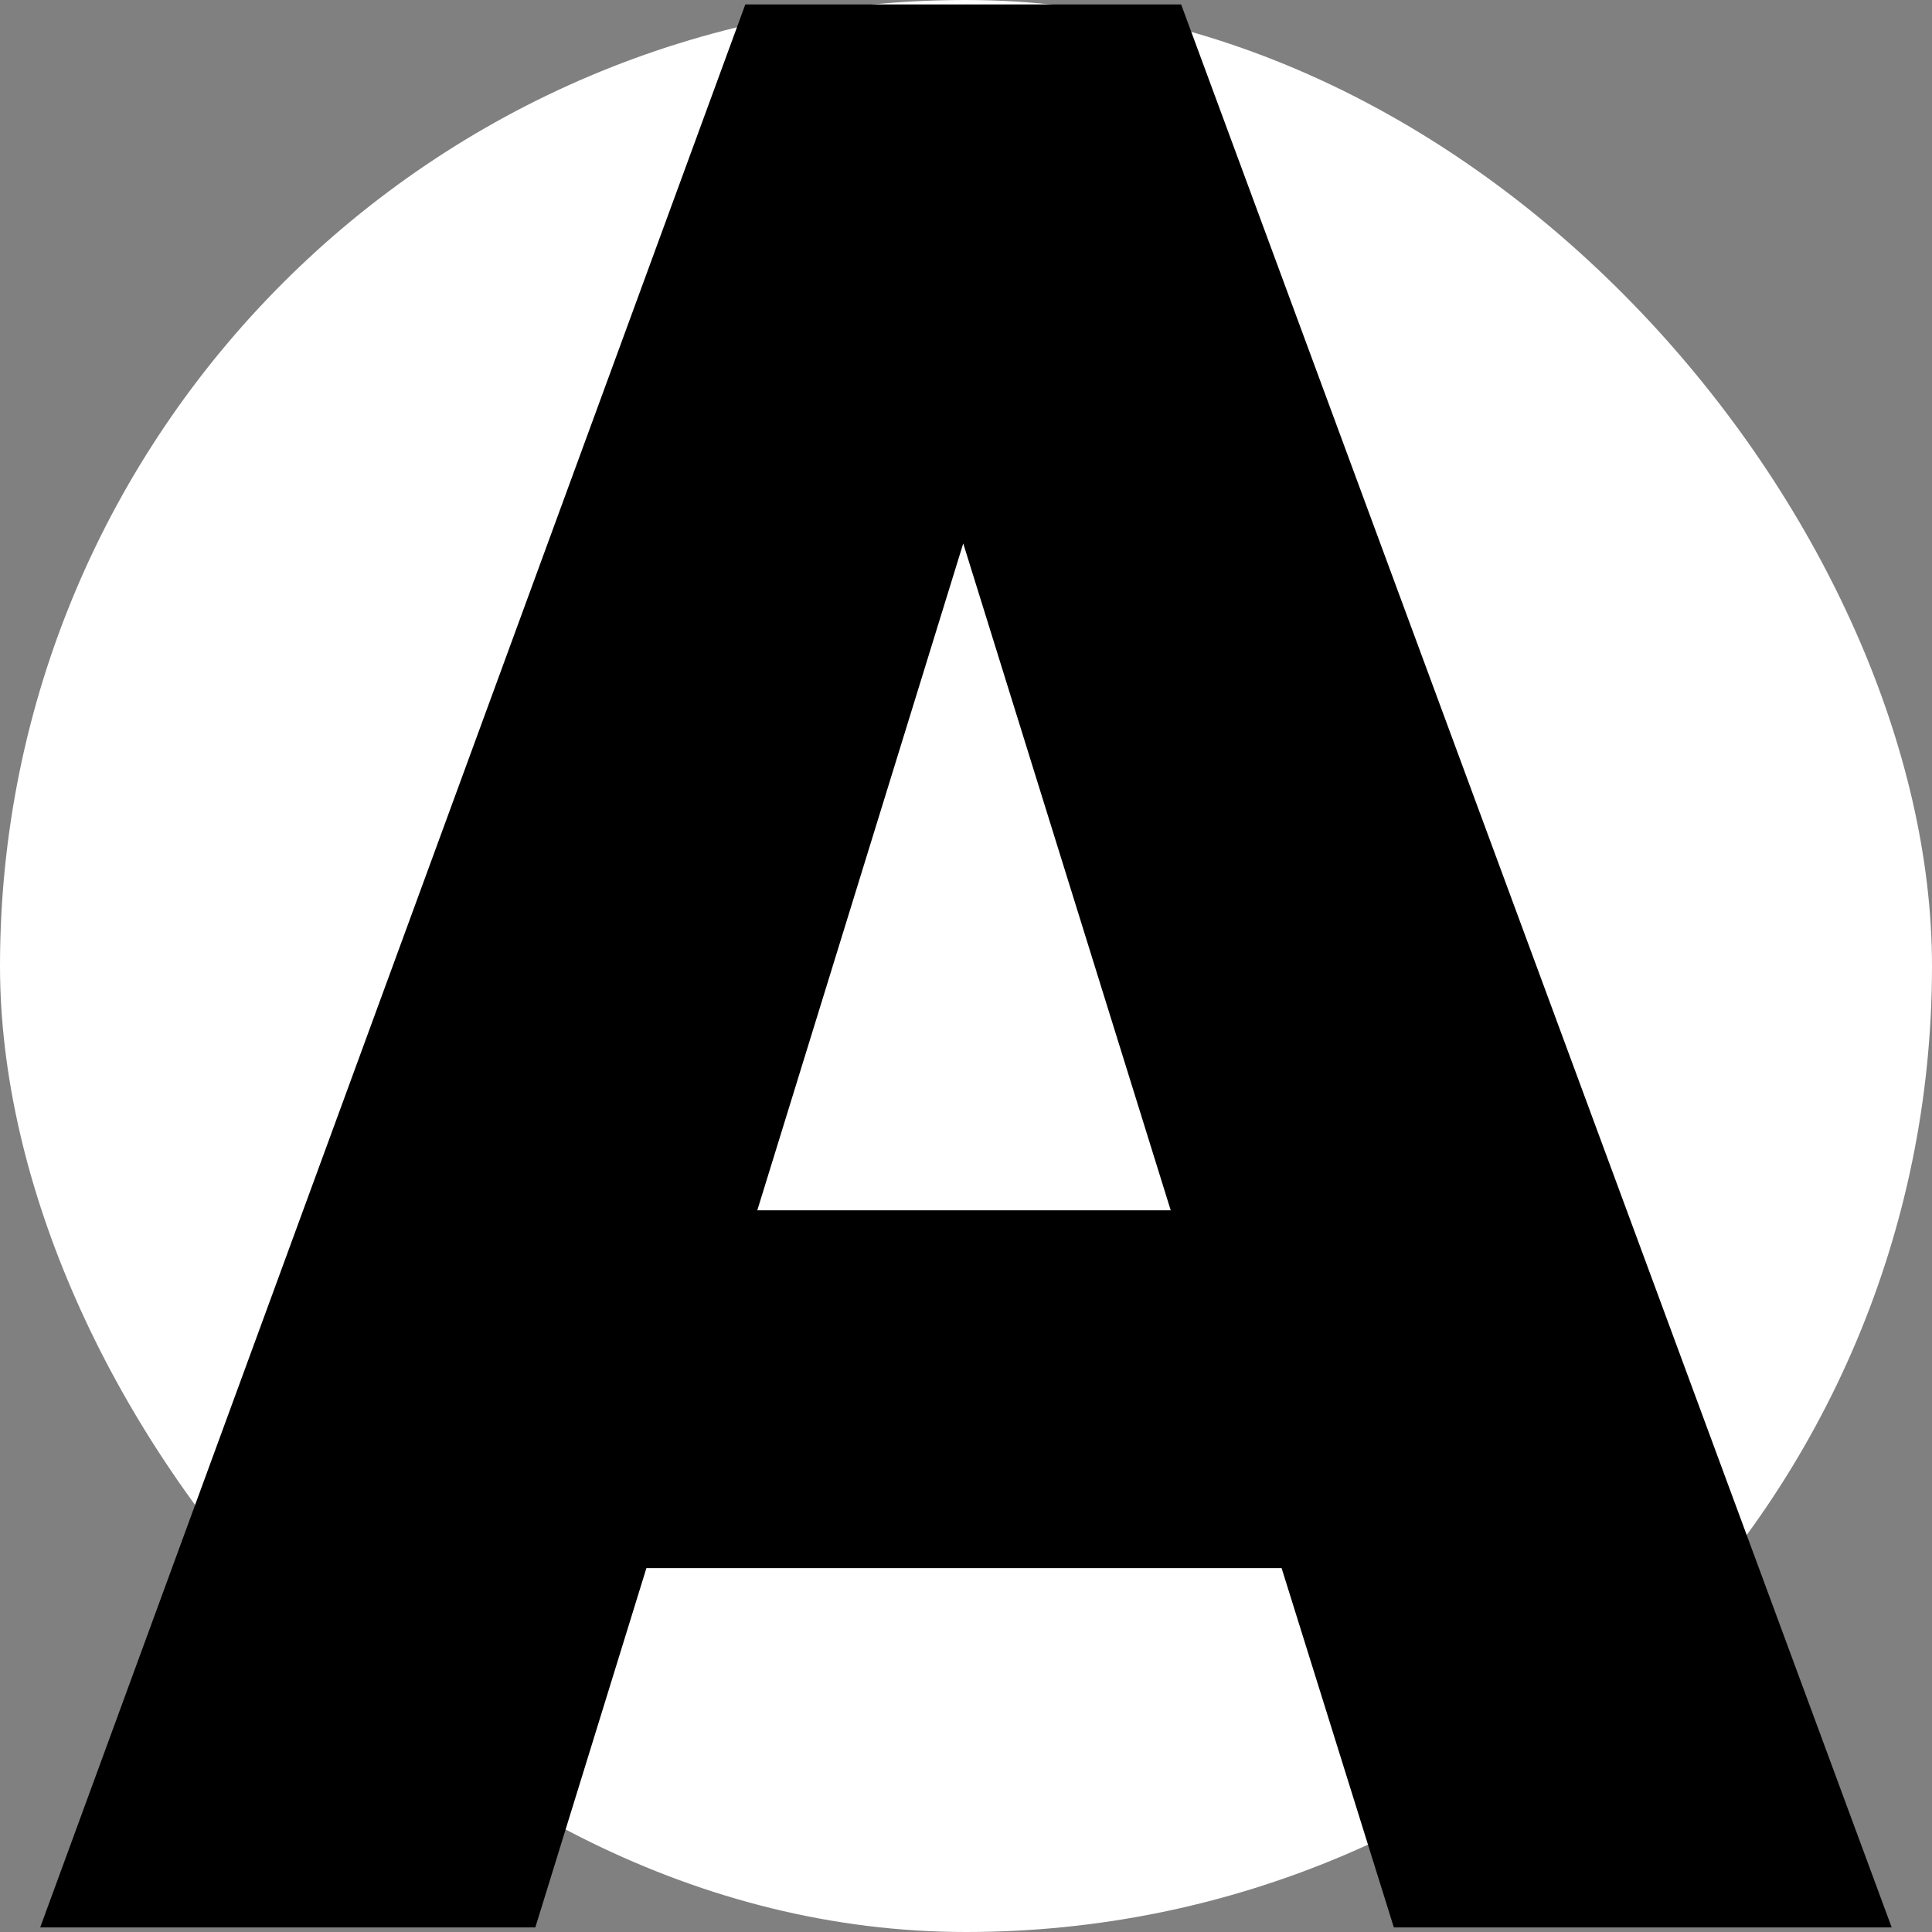 <svg xmlns="http://www.w3.org/2000/svg" version="1.1" xmlns:xlink="http://www.w3.org/1999/xlink" xmlns:svgjs="http://svgjs.com/svgjs" width="1000" height="1000"><rect width="100%" height="100%" fill="#808080" stroke="none"/><rect width="1000" height="1000" rx="500" ry="500" fill="#ffffff"></rect><g transform="matrix(3.906,0,0,3.906,0,0)"><svg xmlns="http://www.w3.org/2000/svg" version="1.1" xmlns:xlink="http://www.w3.org/1999/xlink" xmlns:svgjs="http://svgjs.com/svgjs" width="256" height="256"><svg xmlns="http://www.w3.org/2000/svg" width="256" height="256" viewBox="0 0 100 100"><path fill="#000000" d="M72.15 99.77L66.34 81.17L33.46 81.17L27.71 99.77L2.08 99.77L38.58 0.23L61.14 0.23L97.92 99.77L72.15 99.77ZM49.86 28.13L39.20 62.65L60.60 62.65L49.86 28.13Z"></path></svg></svg></g></svg>